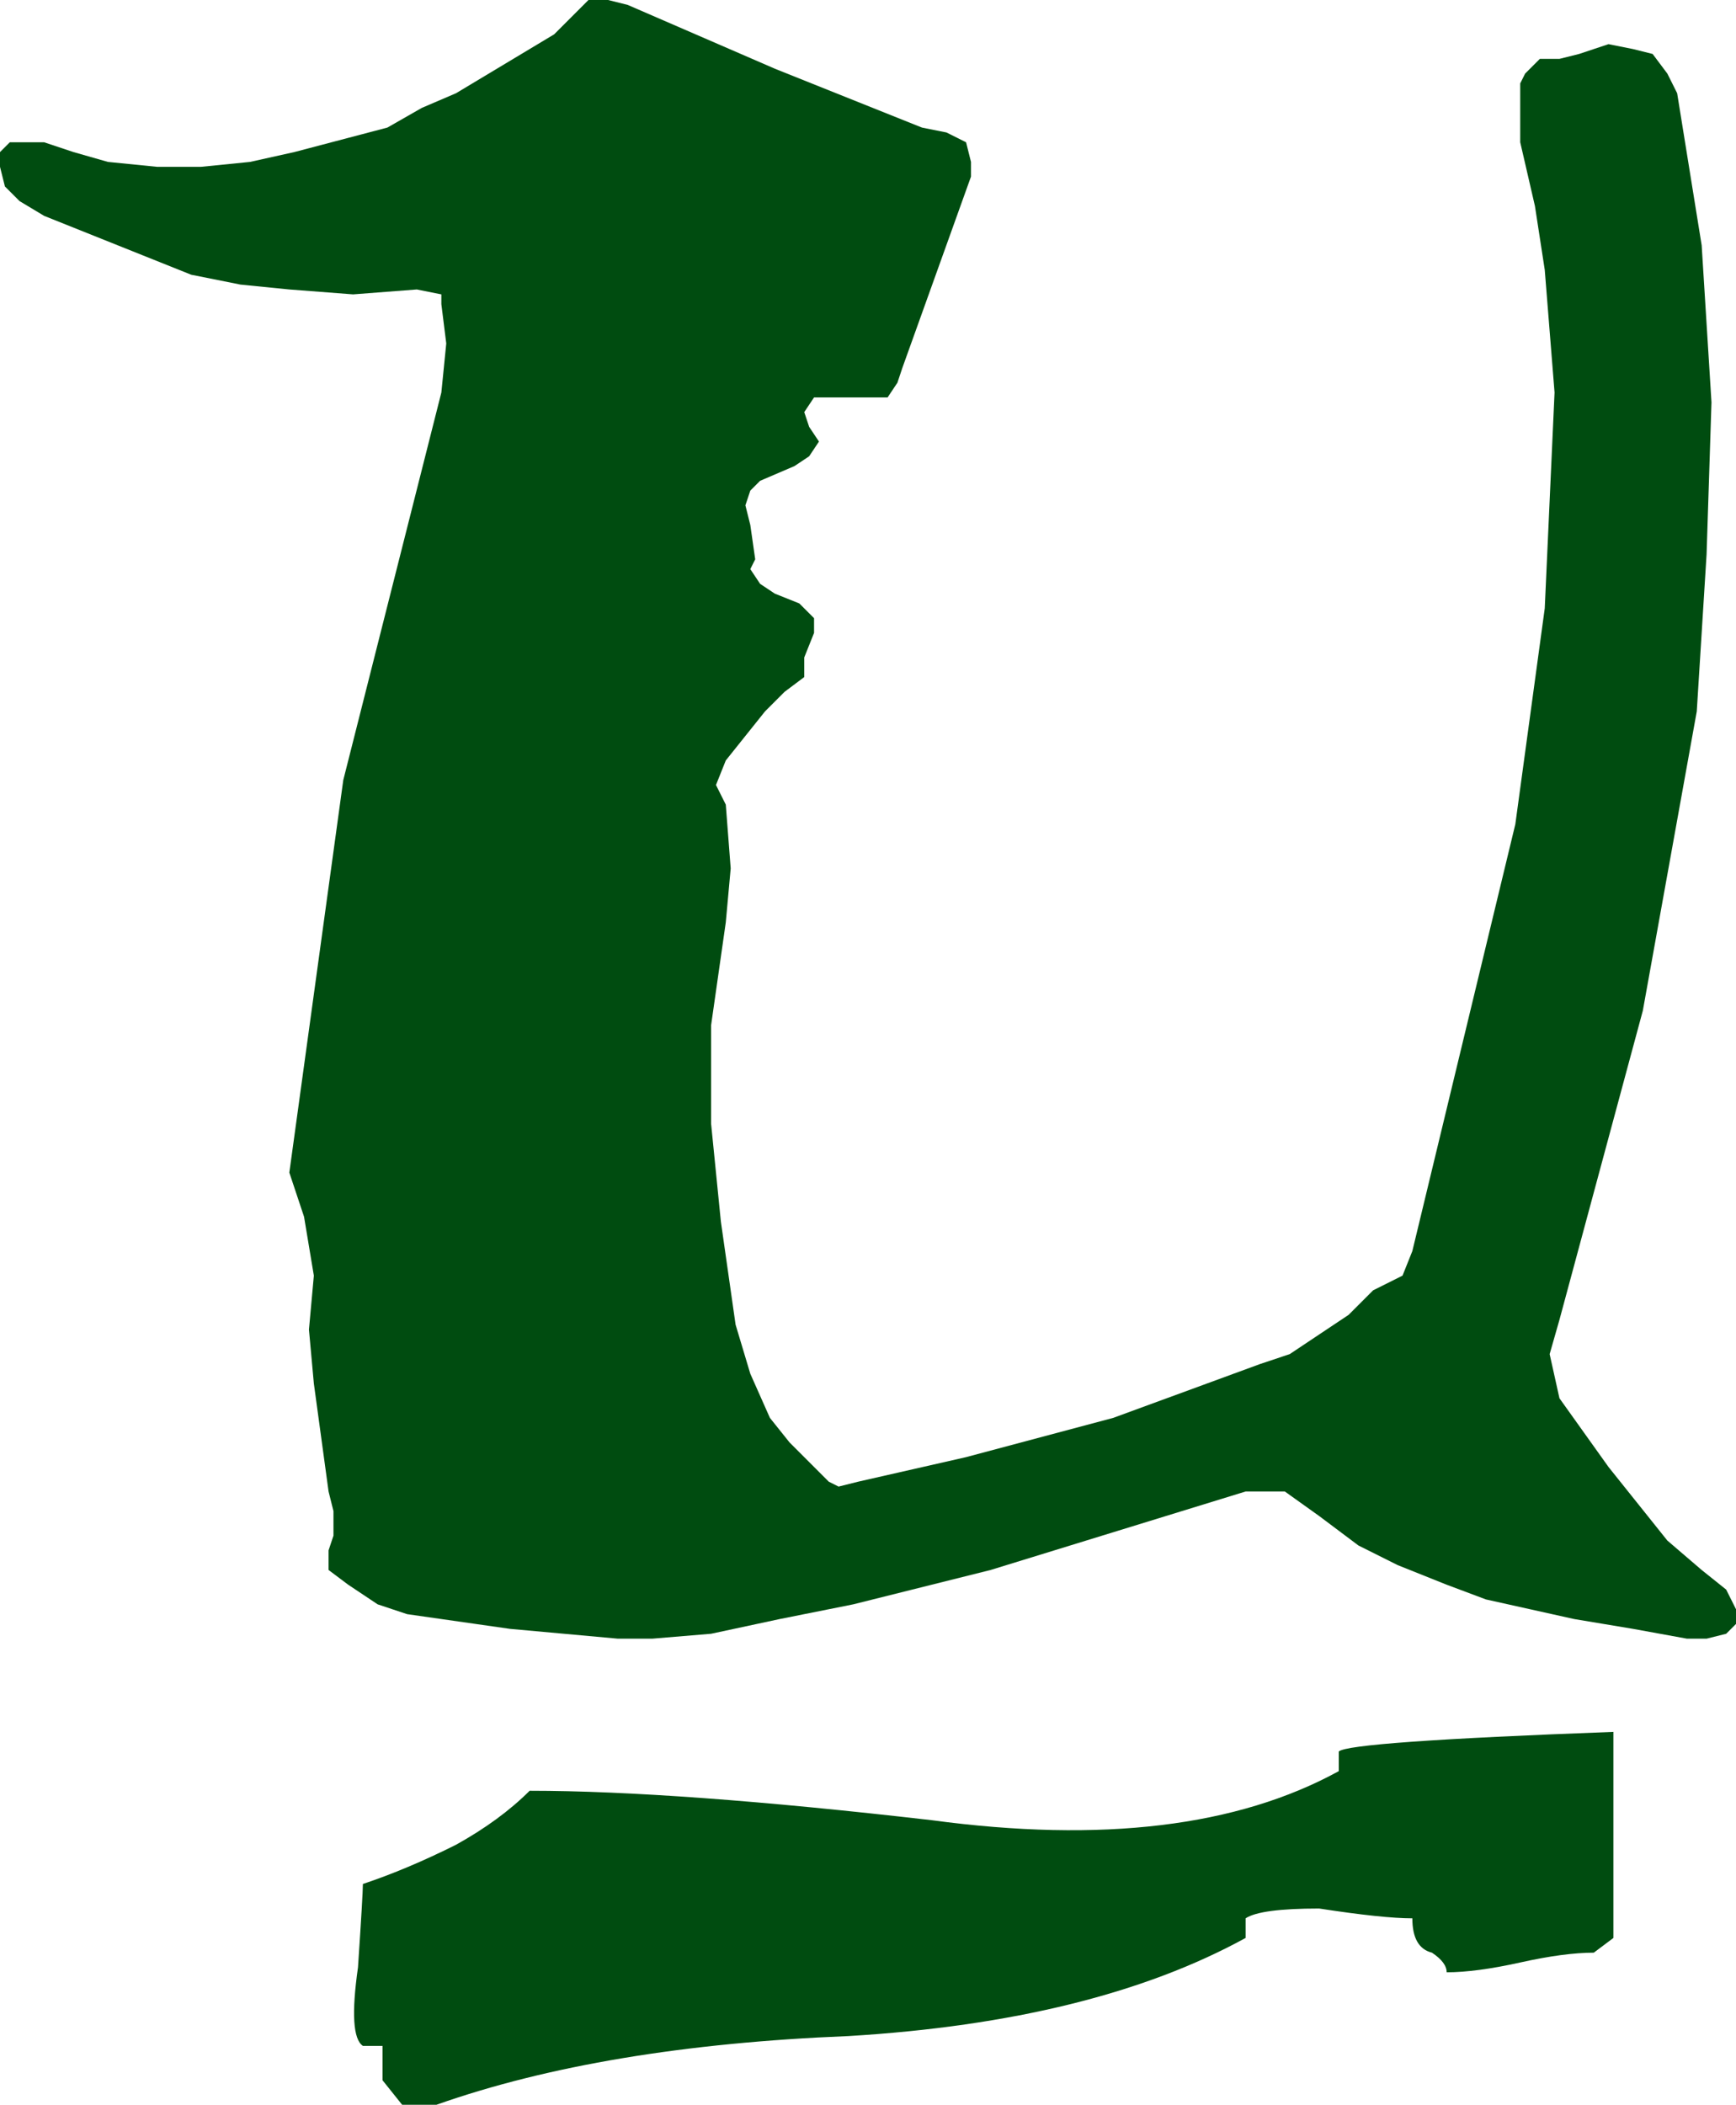 <?xml version="1.0" encoding="UTF-8" standalone="no"?>
<svg xmlns:xlink="http://www.w3.org/1999/xlink" height="21.45px" width="17.7px" xmlns="http://www.w3.org/2000/svg">
  <g transform="matrix(1.0, 0.0, 0.0, 1.0, 8.85, 10.7)">
    <path d="M-4.6 -7.75 L-4.35 -7.7 -4.35 -7.6 -4.3 -7.2 -4.35 -6.7 -5.35 -2.75 -5.9 1.25 -5.75 1.7 -5.7 2.0 -5.65 2.3 -5.7 2.85 -5.65 3.4 -5.5 4.5 -5.45 4.7 -5.45 4.95 -5.5 5.1 -5.5 5.3 -5.3 5.45 -5.0 5.65 -4.7 5.75 -3.65 5.9 -2.55 6.0 -2.2 6.0 -1.6 5.95 -0.9 5.8 -0.15 5.65 1.25 5.3 2.55 4.9 3.85 4.5 4.05 4.5 4.25 4.5 4.6 4.75 5.0 5.05 5.4 5.25 5.9 5.45 6.3 5.6 6.75 5.7 7.2 5.8 7.8 5.9 8.35 6.0 8.55 6.0 8.75 5.95 8.85 5.85 8.85 5.7 8.75 5.5 8.5 5.3 8.15 5.0 7.55 4.25 7.3 3.9 7.05 3.55 6.95 3.1 7.05 2.75 7.9 -0.4 8.45 -3.45 8.55 -5.05 8.6 -6.6 8.5 -8.2 8.25 -9.75 8.15 -9.95 8.0 -10.15 7.8 -10.2 7.55 -10.25 7.25 -10.15 7.05 -10.1 6.85 -10.1 6.7 -9.95 6.65 -9.85 6.65 -9.25 6.8 -8.6 6.9 -7.95 7.0 -6.7 6.9 -4.5 6.6 -2.3 5.55 2.05 5.45 2.3 5.15 2.45 4.9 2.7 4.6 2.9 4.3 3.1 4.0 3.2 2.5 3.75 1.0 4.15 -0.1 4.4 -0.3 4.45 -0.4 4.4 -0.55 4.25 -0.8 4.0 -1.0 3.75 -1.2 3.3 -1.35 2.8 -1.5 1.75 -1.6 0.75 -1.6 -0.25 -1.45 -1.3 -1.4 -1.85 -1.45 -2.5 -1.55 -2.7 -1.45 -2.95 -1.25 -3.2 -1.05 -3.45 -0.85 -3.65 -0.65 -3.8 -0.65 -4.0 -0.55 -4.25 -0.55 -4.4 -0.7 -4.55 -0.95 -4.65 -1.1 -4.75 -1.2 -4.9 -1.15 -5.0 -1.2 -5.35 -1.25 -5.55 -1.2 -5.7 -1.1 -5.8 -0.75 -5.95 -0.6 -6.05 -0.5 -6.2 -0.6 -6.35 -0.65 -6.5 -0.55 -6.65 -0.4 -6.65 -0.15 -6.65 0.0 -6.65 0.2 -6.65 0.3 -6.8 0.35 -6.95 1.05 -8.9 1.05 -9.05 1.0 -9.25 0.8 -9.35 0.55 -9.4 -0.95 -10.0 -2.45 -10.65 -2.65 -10.7 -2.85 -10.7 -3.0 -10.55 -3.2 -10.35 -3.45 -10.2 -4.2 -9.75 -4.55 -9.6 -4.9 -9.4 -5.85 -9.15 -6.3 -9.05 -6.8 -9.0 -7.25 -9.0 -7.75 -9.05 -8.1 -9.15 -8.4 -9.25 -8.55 -9.25 -8.75 -9.25 -8.85 -9.15 -8.85 -9.0 -8.8 -8.8 -8.65 -8.65 -8.4 -8.5 -7.4 -8.1 -6.9 -7.9 -6.4 -7.8 -5.9 -7.75 -5.25 -7.7 -4.6 -7.75 M-5.15 8.5 Q-5.15 8.6 -5.2 9.35 -5.3 10.05 -5.15 10.15 L-4.95 10.15 -4.95 10.5 -4.75 10.75 -4.4 10.75 Q-2.7 10.15 -0.2 10.05 2.3 9.9 3.85 9.05 L3.85 8.85 Q4.0 8.75 4.6 8.75 5.25 8.85 5.55 8.85 5.55 9.15 5.75 9.2 5.9 9.3 5.9 9.4 6.2 9.4 6.65 9.3 7.1 9.2 7.4 9.2 L7.6 9.05 7.6 6.95 Q4.9 7.05 4.8 7.15 L4.8 7.35 Q3.25 8.2 0.65 7.85 -1.95 7.55 -3.45 7.55 -3.75 7.85 -4.2 8.1 -4.7 8.35 -5.15 8.5" fill="#004c10" fill-rule="evenodd" stroke="none"/>
  </g>
</svg>
